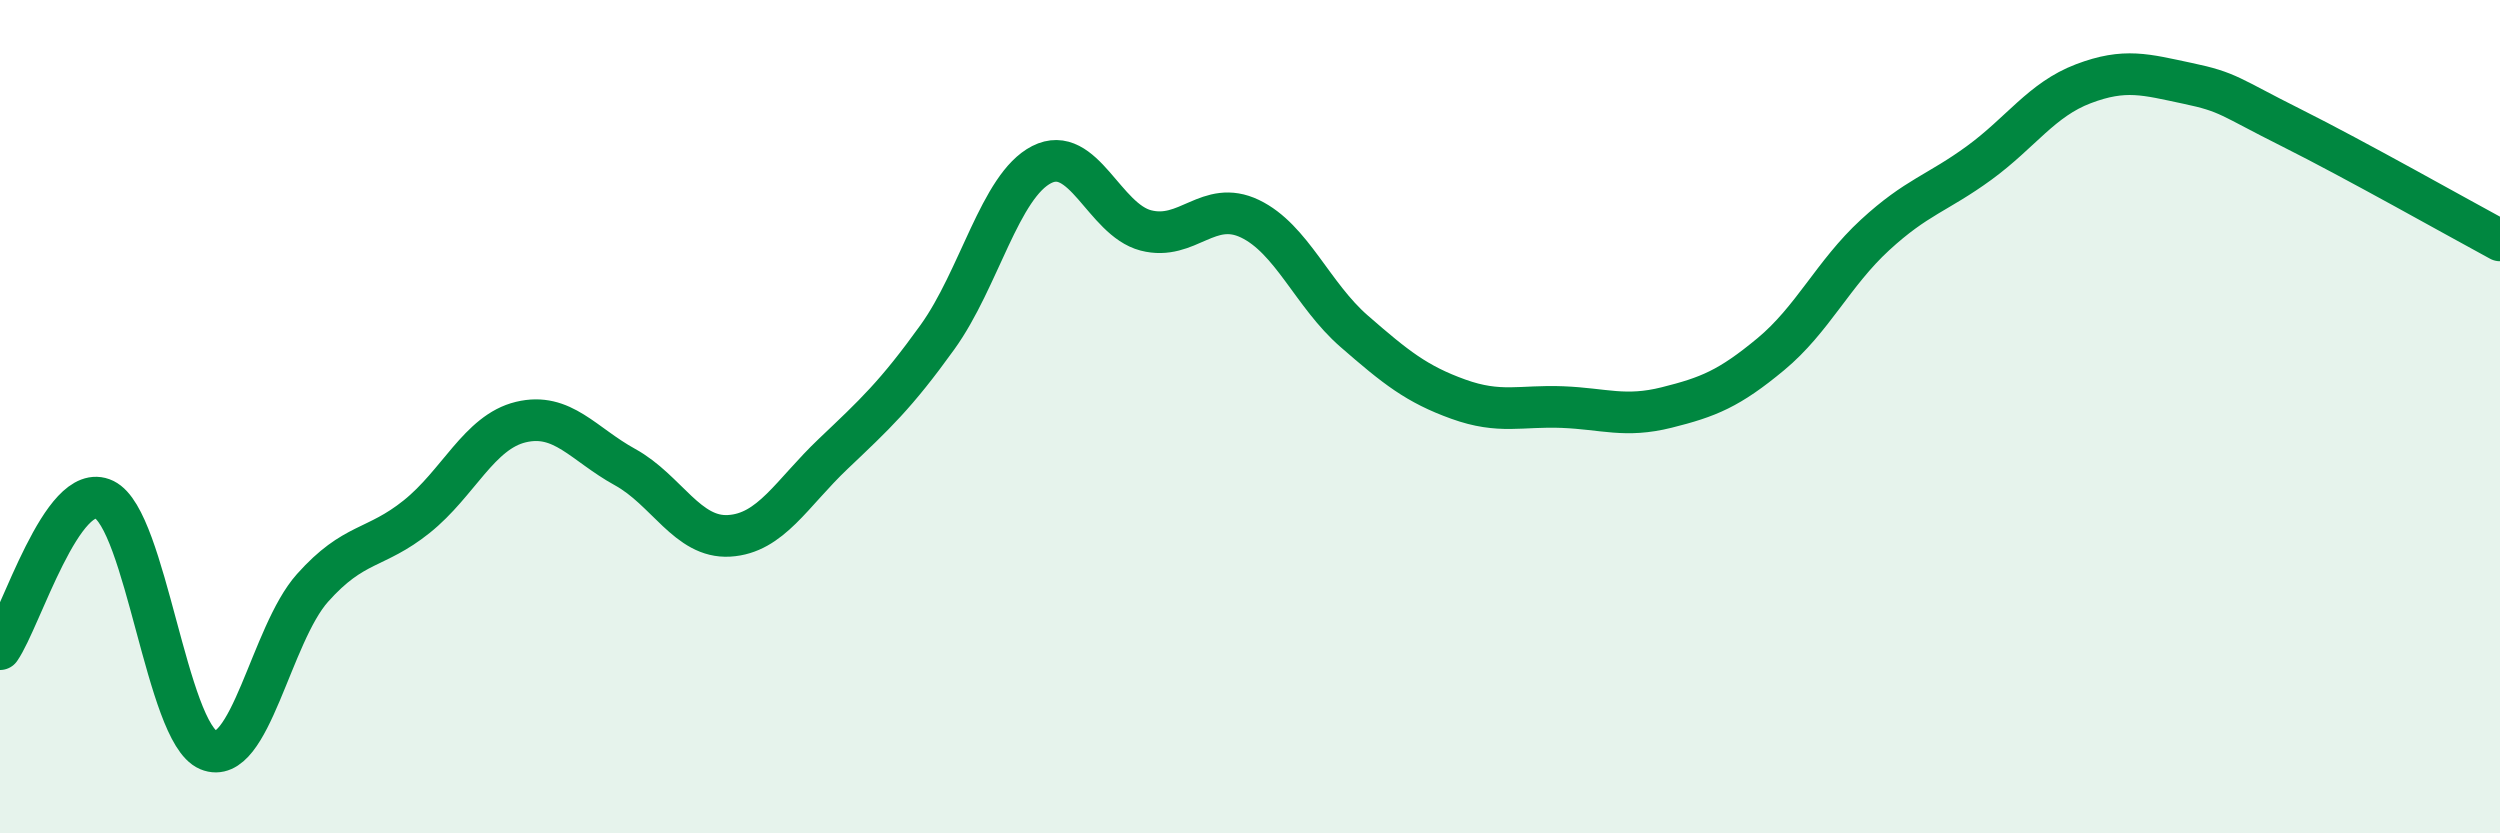
    <svg width="60" height="20" viewBox="0 0 60 20" xmlns="http://www.w3.org/2000/svg">
      <path
        d="M 0,15.58 C 0.5,14.86 1.5,11.51 2.5,11.99 C 3.5,12.47 4,17.58 5,18 C 6,18.42 6.5,15.23 7.5,14.11 C 8.5,12.99 9,13.2 10,12.4 C 11,11.6 11.5,10.37 12.5,10.13 C 13.5,9.89 14,10.66 15,11.21 C 16,11.76 16.5,12.92 17.5,12.86 C 18.5,12.8 19,11.84 20,10.89 C 21,9.94 21.5,9.48 22.5,8.09 C 23.5,6.7 24,4.46 25,3.95 C 26,3.44 26.5,5.27 27.5,5.53 C 28.5,5.79 29,4.77 30,5.25 C 31,5.73 31.5,7.08 32.5,7.95 C 33.5,8.82 34,9.22 35,9.58 C 36,9.94 36.5,9.73 37.5,9.77 C 38.5,9.81 39,10.03 40,9.78 C 41,9.53 41.5,9.33 42.5,8.5 C 43.5,7.67 44,6.56 45,5.64 C 46,4.72 46.5,4.64 47.5,3.91 C 48.5,3.18 49,2.39 50,2.01 C 51,1.63 51.5,1.79 52.5,2 C 53.5,2.21 53.5,2.32 55,3.07 C 56.5,3.82 59,5.23 60,5.77L60 20L0 20Z"
        fill="#008740"
        opacity="0.1"
        stroke-linecap="round"
        stroke-linejoin="round"
      />
      <path
        d="M 0,15.58 C 0.5,14.86 1.5,11.51 2.5,11.99 C 3.5,12.47 4,17.58 5,18 C 6,18.42 6.5,15.23 7.5,14.11 C 8.5,12.99 9,13.2 10,12.4 C 11,11.6 11.5,10.37 12.5,10.13 C 13.5,9.89 14,10.66 15,11.21 C 16,11.76 16.5,12.92 17.5,12.86 C 18.5,12.8 19,11.84 20,10.89 C 21,9.94 21.5,9.48 22.5,8.09 C 23.5,6.7 24,4.46 25,3.95 C 26,3.44 26.5,5.27 27.5,5.53 C 28.5,5.79 29,4.77 30,5.25 C 31,5.73 31.5,7.08 32.5,7.95 C 33.5,8.82 34,9.22 35,9.58 C 36,9.94 36.5,9.73 37.5,9.77 C 38.5,9.81 39,10.03 40,9.78 C 41,9.53 41.5,9.33 42.5,8.5 C 43.5,7.67 44,6.56 45,5.64 C 46,4.72 46.5,4.64 47.5,3.91 C 48.5,3.18 49,2.39 50,2.01 C 51,1.63 51.5,1.79 52.5,2 C 53.5,2.21 53.5,2.32 55,3.07 C 56.5,3.82 59,5.23 60,5.77"
        stroke="#008740"
        stroke-width="1"
        fill="none"
        stroke-linecap="round"
        stroke-linejoin="round"
      />
    </svg>
  